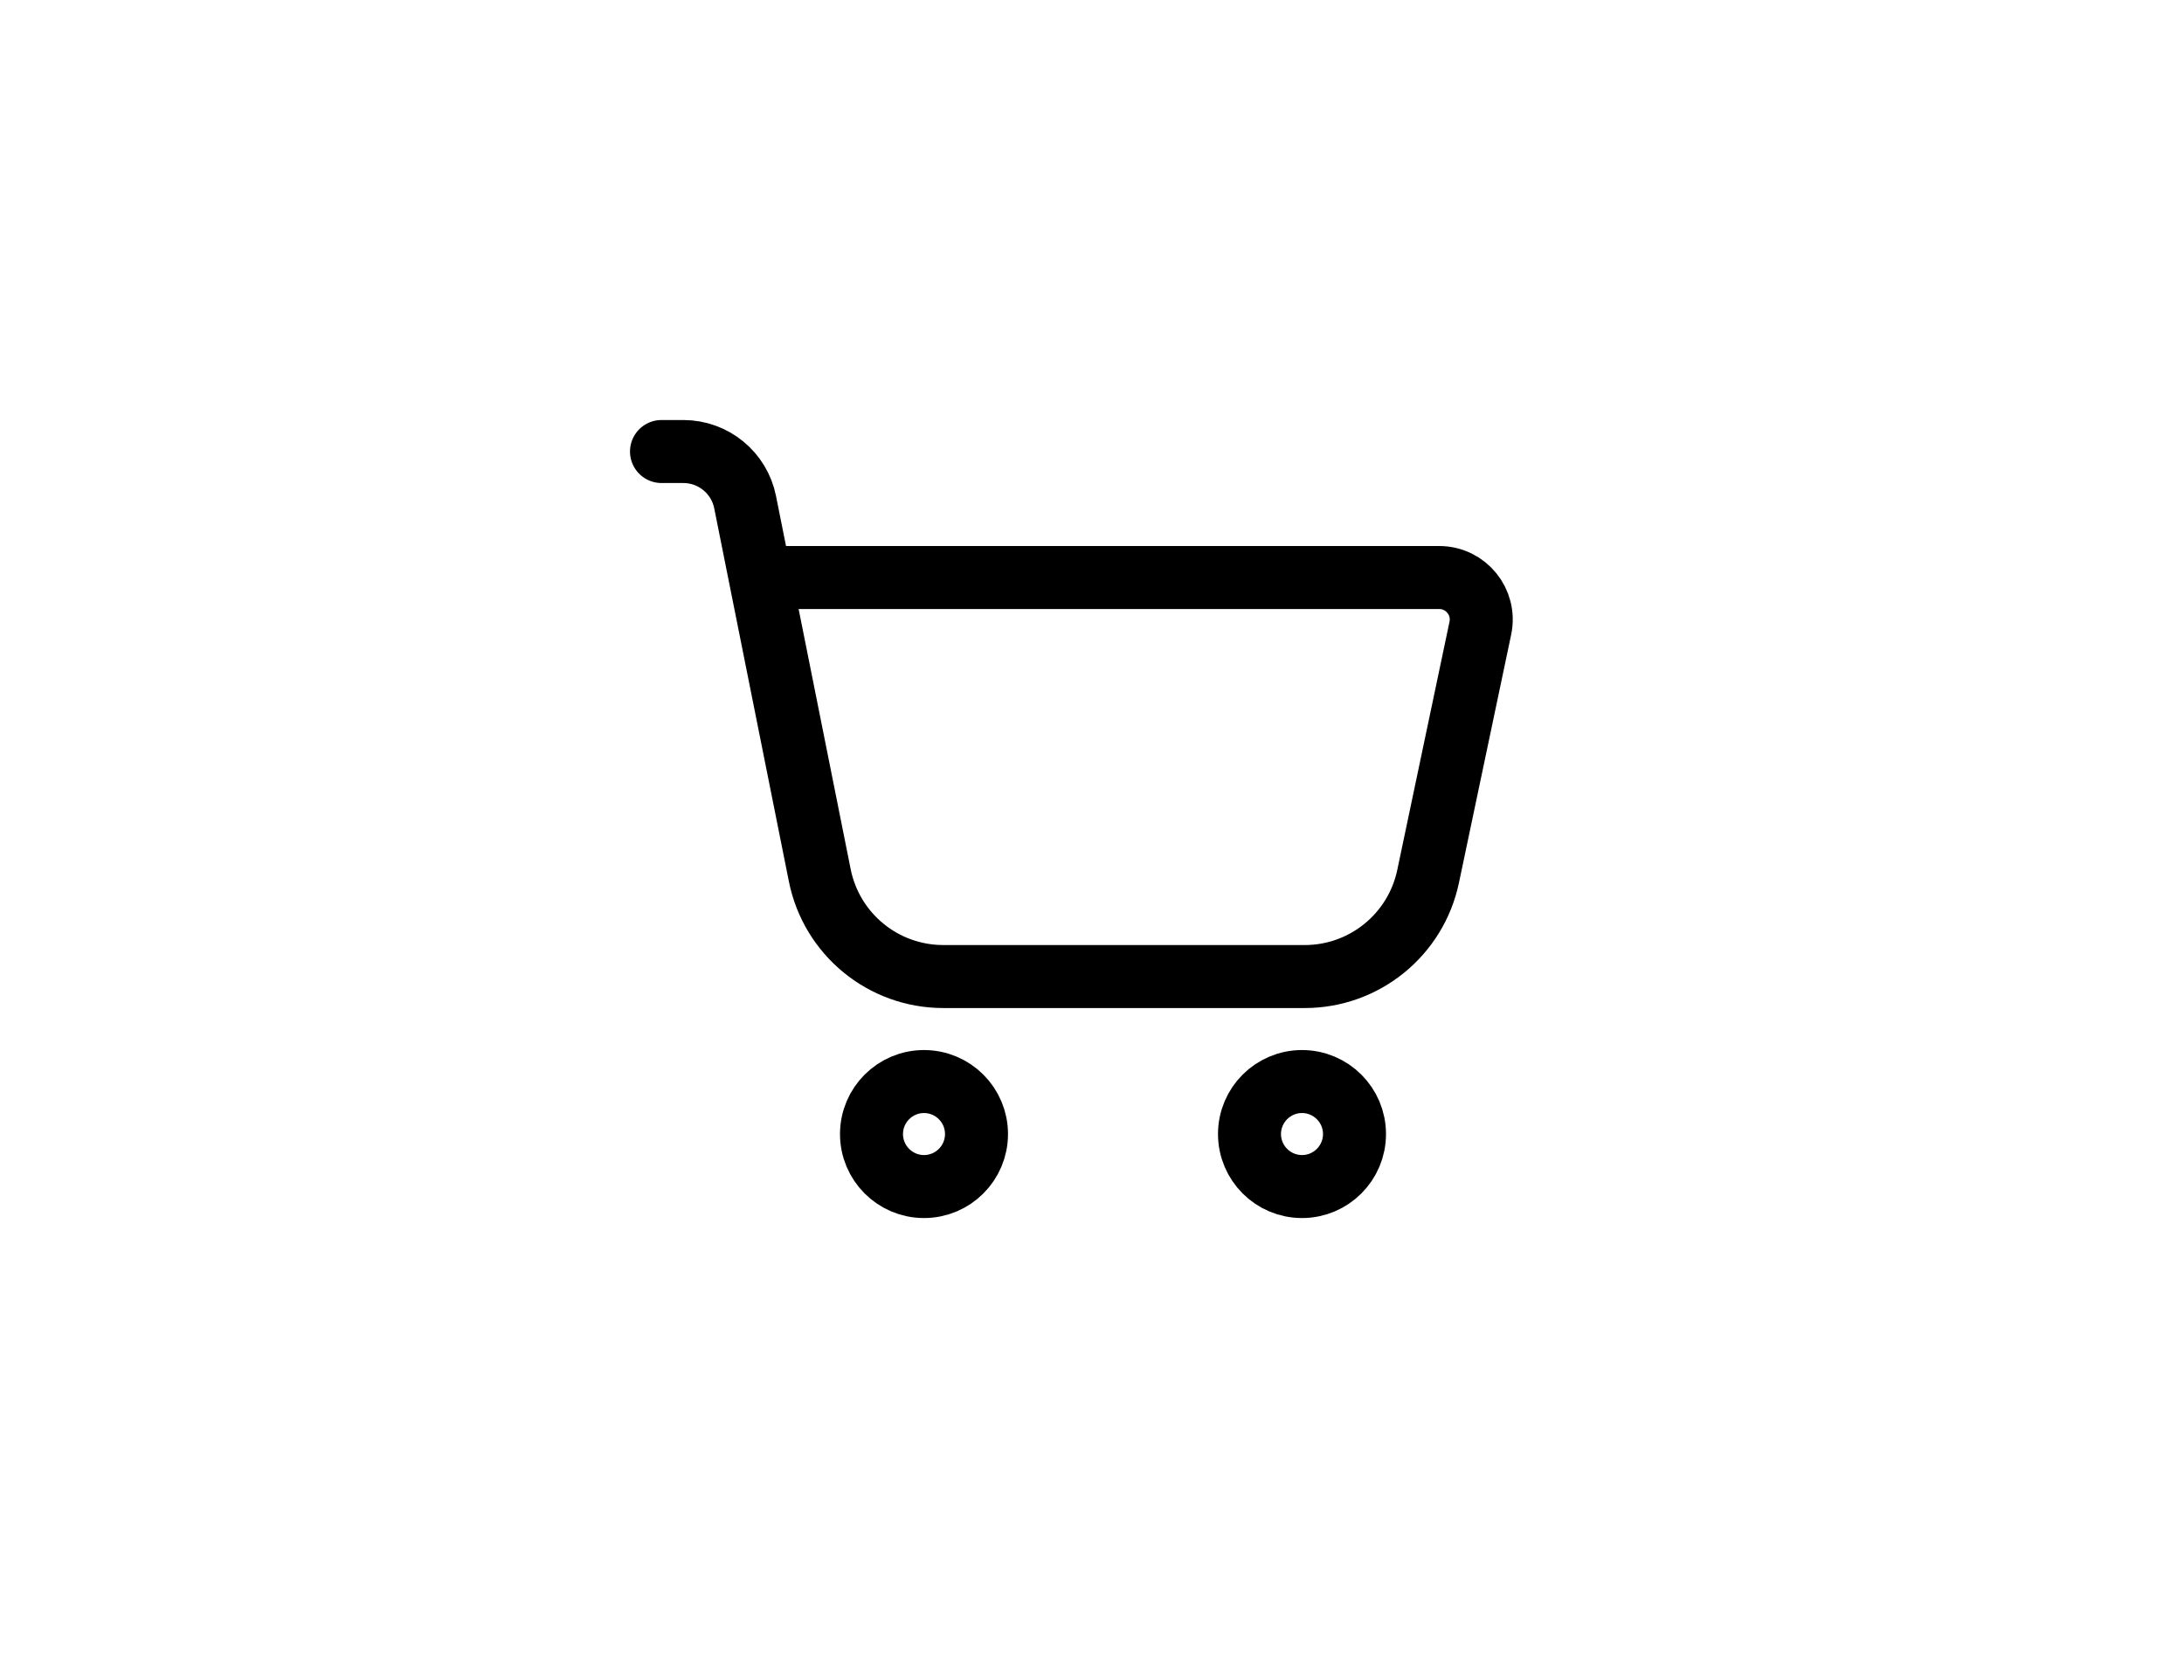 <svg width="52" height="40" viewBox="0 0 52 40" fill="none" xmlns="http://www.w3.org/2000/svg">
<g filter="url(#filter0_dd_78_23147)">
<rect x="2" y="1" width="48" height="36" rx="8" fill="white"/>
<path d="M15.75 9.75H16.27C16.985 9.75 17.601 10.255 17.741 10.956L19.518 19.838C19.798 21.241 21.029 22.25 22.459 22.25H31.066C32.484 22.25 33.709 21.256 34.002 19.868L35.246 13.956C35.377 13.335 34.903 12.75 34.268 12.75H18.5M23.25 26C23.25 26.69 22.69 27.25 22 27.25C21.31 27.25 20.75 26.69 20.75 26C20.75 25.31 21.31 24.75 22 24.75C22.69 24.75 23.25 25.31 23.25 26ZM32.25 26C32.25 26.69 31.69 27.25 31 27.25C30.31 27.25 29.75 26.69 29.75 26C29.75 25.31 30.31 24.75 31 24.75C31.69 24.75 32.25 25.31 32.25 26Z" stroke="black" stroke-width="1.5" stroke-linecap="round" stroke-linejoin="round"/>
</g>
<defs>
<filter id="filter0_dd_78_23147" x="0" y="0" width="52" height="40" filterUnits="userSpaceOnUse" color-interpolation-filters="sRGB">
<feFlood flood-opacity="0" result="BackgroundImageFix"/>
<feColorMatrix in="SourceAlpha" type="matrix" values="0 0 0 0 0 0 0 0 0 0 0 0 0 0 0 0 0 0 127 0" result="hardAlpha"/>
<feMorphology radius="1" operator="dilate" in="SourceAlpha" result="effect1_dropShadow_78_23147"/>
<feOffset/>
<feColorMatrix type="matrix" values="0 0 0 0 0 0 0 0 0 0 0 0 0 0 0 0 0 0 0.06 0"/>
<feBlend mode="normal" in2="BackgroundImageFix" result="effect1_dropShadow_78_23147"/>
<feColorMatrix in="SourceAlpha" type="matrix" values="0 0 0 0 0 0 0 0 0 0 0 0 0 0 0 0 0 0 127 0" result="hardAlpha"/>
<feOffset dy="1"/>
<feGaussianBlur stdDeviation="1"/>
<feColorMatrix type="matrix" values="0 0 0 0 0 0 0 0 0 0 0 0 0 0 0 0 0 0 0.06 0"/>
<feBlend mode="normal" in2="effect1_dropShadow_78_23147" result="effect2_dropShadow_78_23147"/>
<feBlend mode="normal" in="SourceGraphic" in2="effect2_dropShadow_78_23147" result="shape"/>
</filter>
</defs>
</svg>
